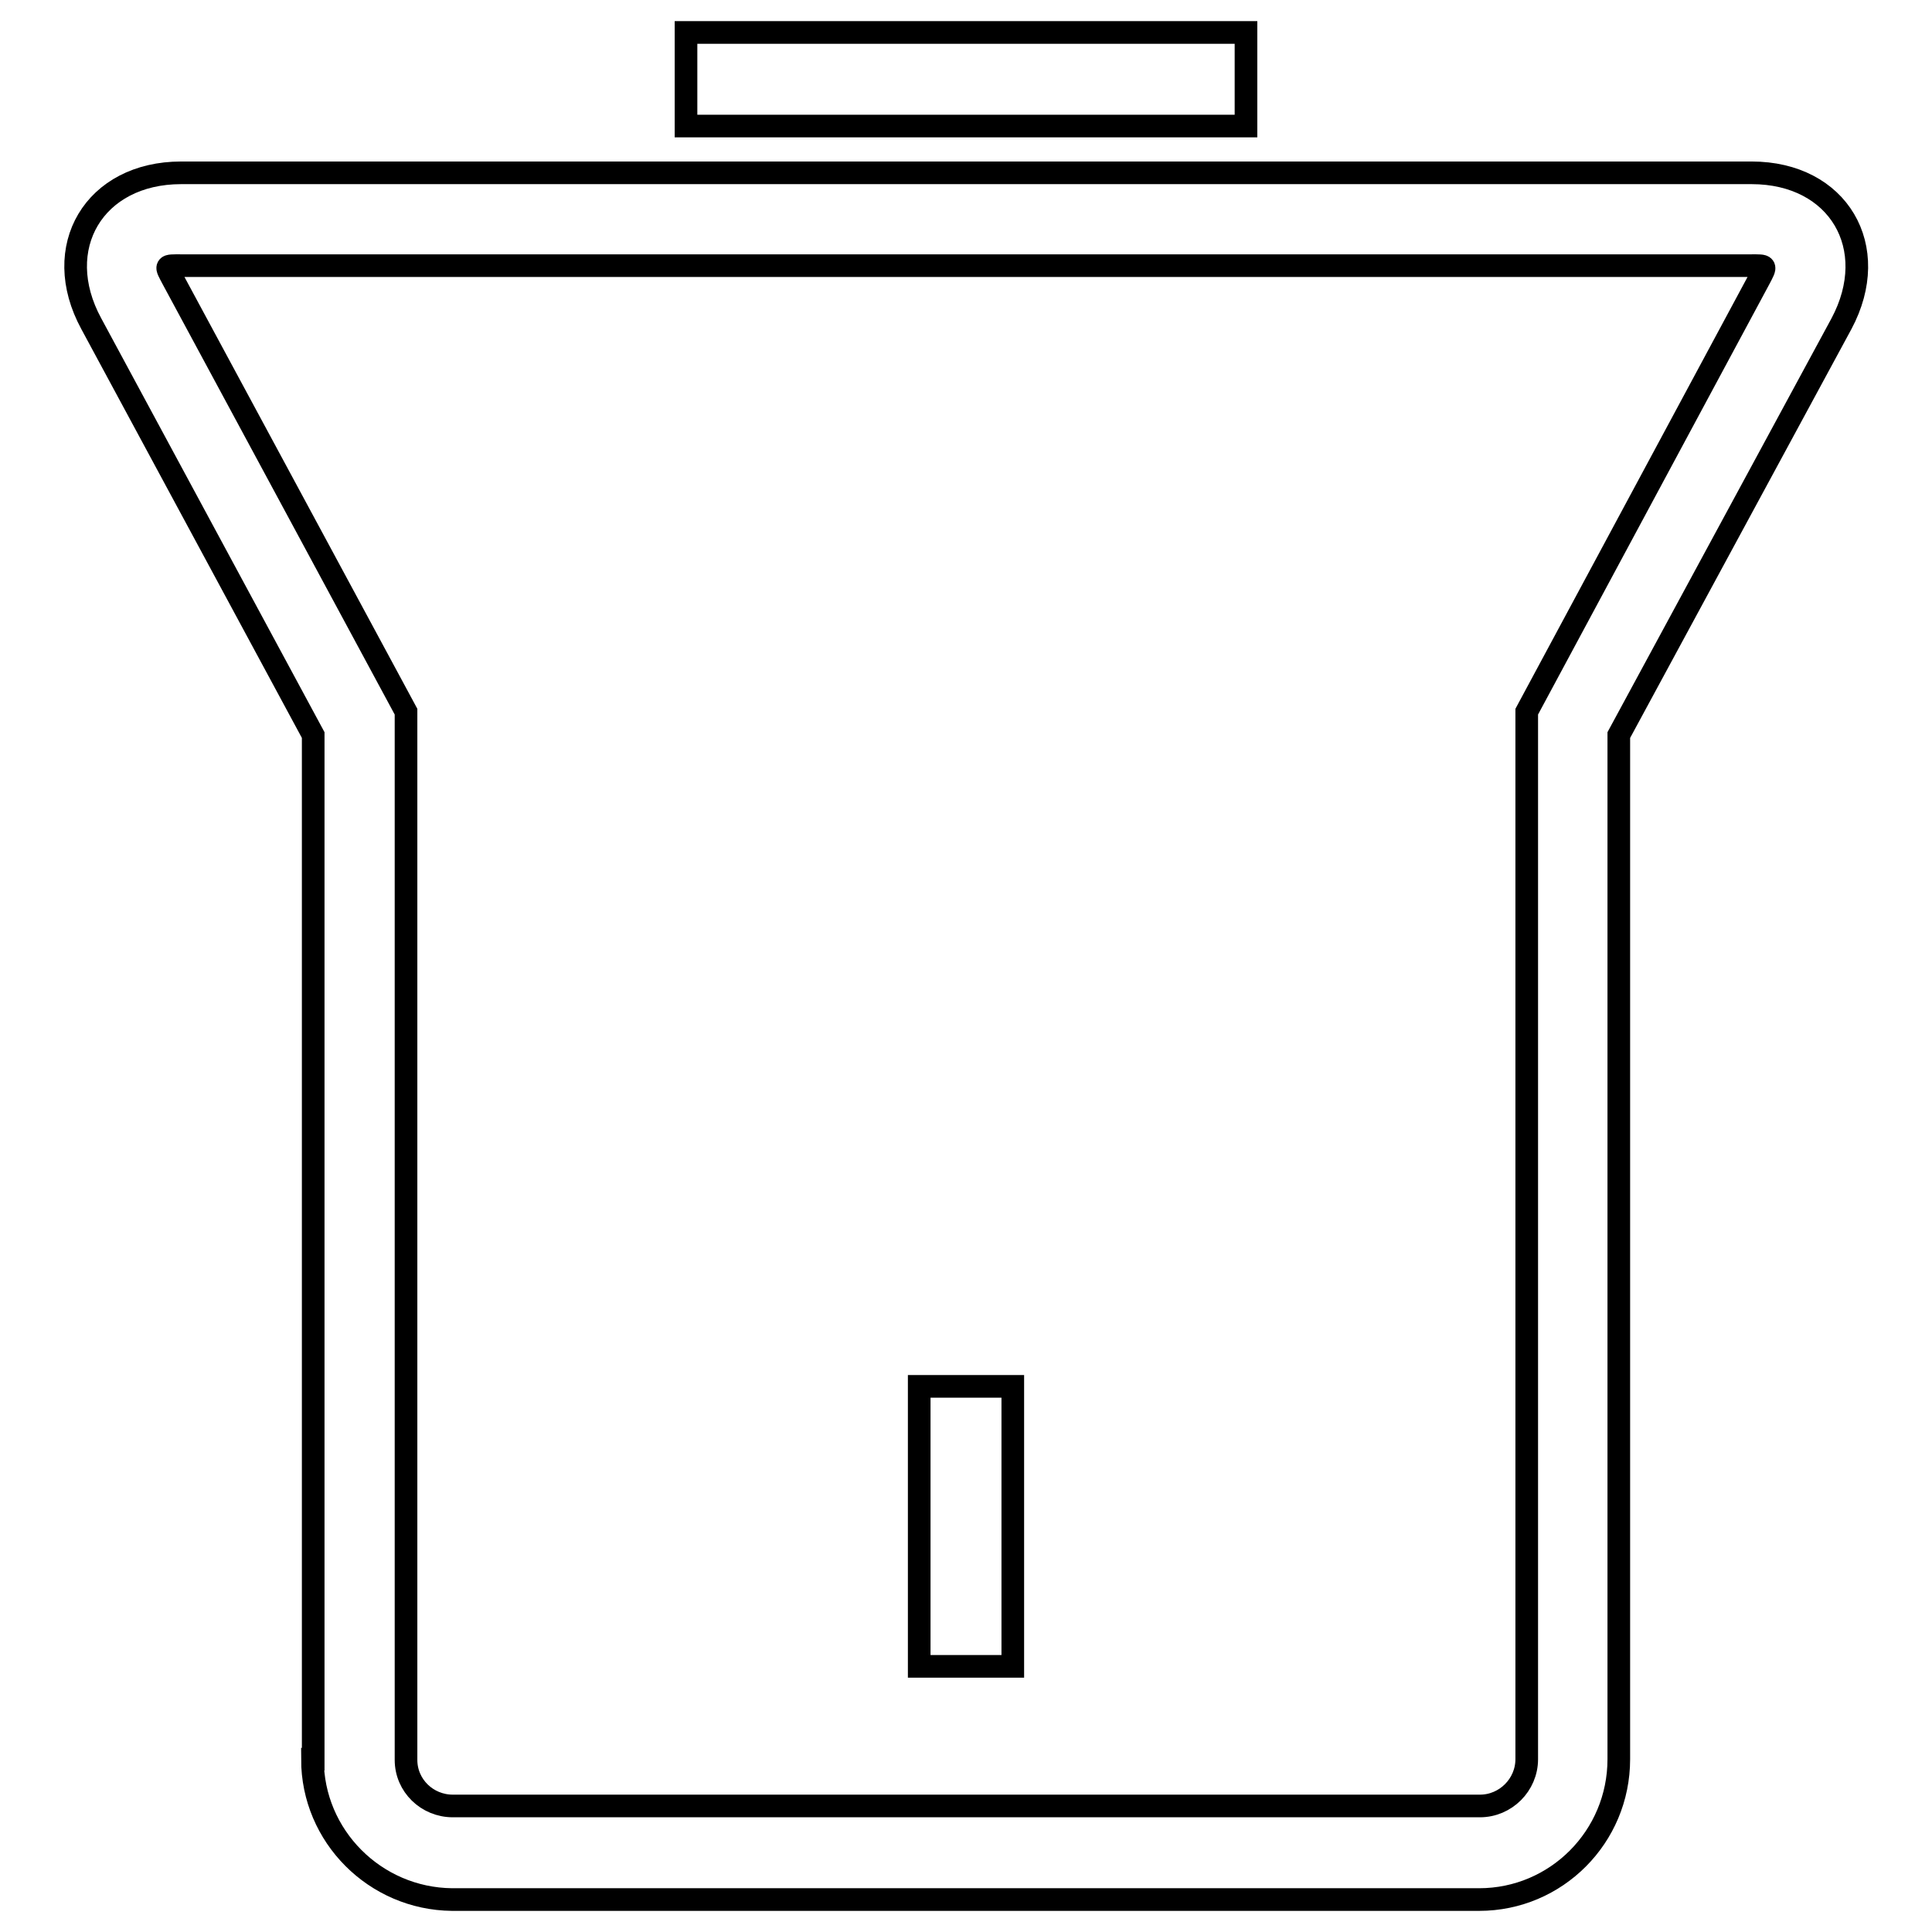 <?xml version="1.0" encoding="utf-8"?>
<!-- Svg Vector Icons : http://www.onlinewebfonts.com/icon -->
<!DOCTYPE svg PUBLIC "-//W3C//DTD SVG 1.1//EN" "http://www.w3.org/Graphics/SVG/1.1/DTD/svg11.dtd">
<svg version="1.1" xmlns="http://www.w3.org/2000/svg" xmlns:xlink="http://www.w3.org/1999/xlink" x="0px" y="0px" viewBox="0 0 256 256" enable-background="new 0 0 256 256" xml:space="preserve">
<g> <path stroke-width="3" fill-opacity="0" stroke="#000000"  d="M22.9,37c-1-1.9-1.1-1.8,1.1-1.8h208c2.1,0,2.1-0.1,1.1,1.8l-30.8,57.3v138.8c0,3.4-2.8,6.2-6.2,6.2H60 c-3.4,0-6.2-2.7-6.2-6.1c0,0,0,0,0,0V94.3L22.9,37z M41.4,233.1c0,10.2,8.3,18.5,18.5,18.6c0,0,0,0,0,0h136.1 c10.2,0,18.5-8.3,18.5-18.6V97.4L244,42.9c5.4-10.1-0.4-20-11.9-20H24c-11.5,0-17.4,9.9-11.9,20l29.4,54.5V233.1L41.4,233.1z  M90.9,4.3h74.2v12.4H90.9V4.3z"/> <path stroke-width="3" fill-opacity="0" stroke="#000000"  d="M121.8,183.7h12.4v37.1h-12.4V183.7z"/></g>
</svg>